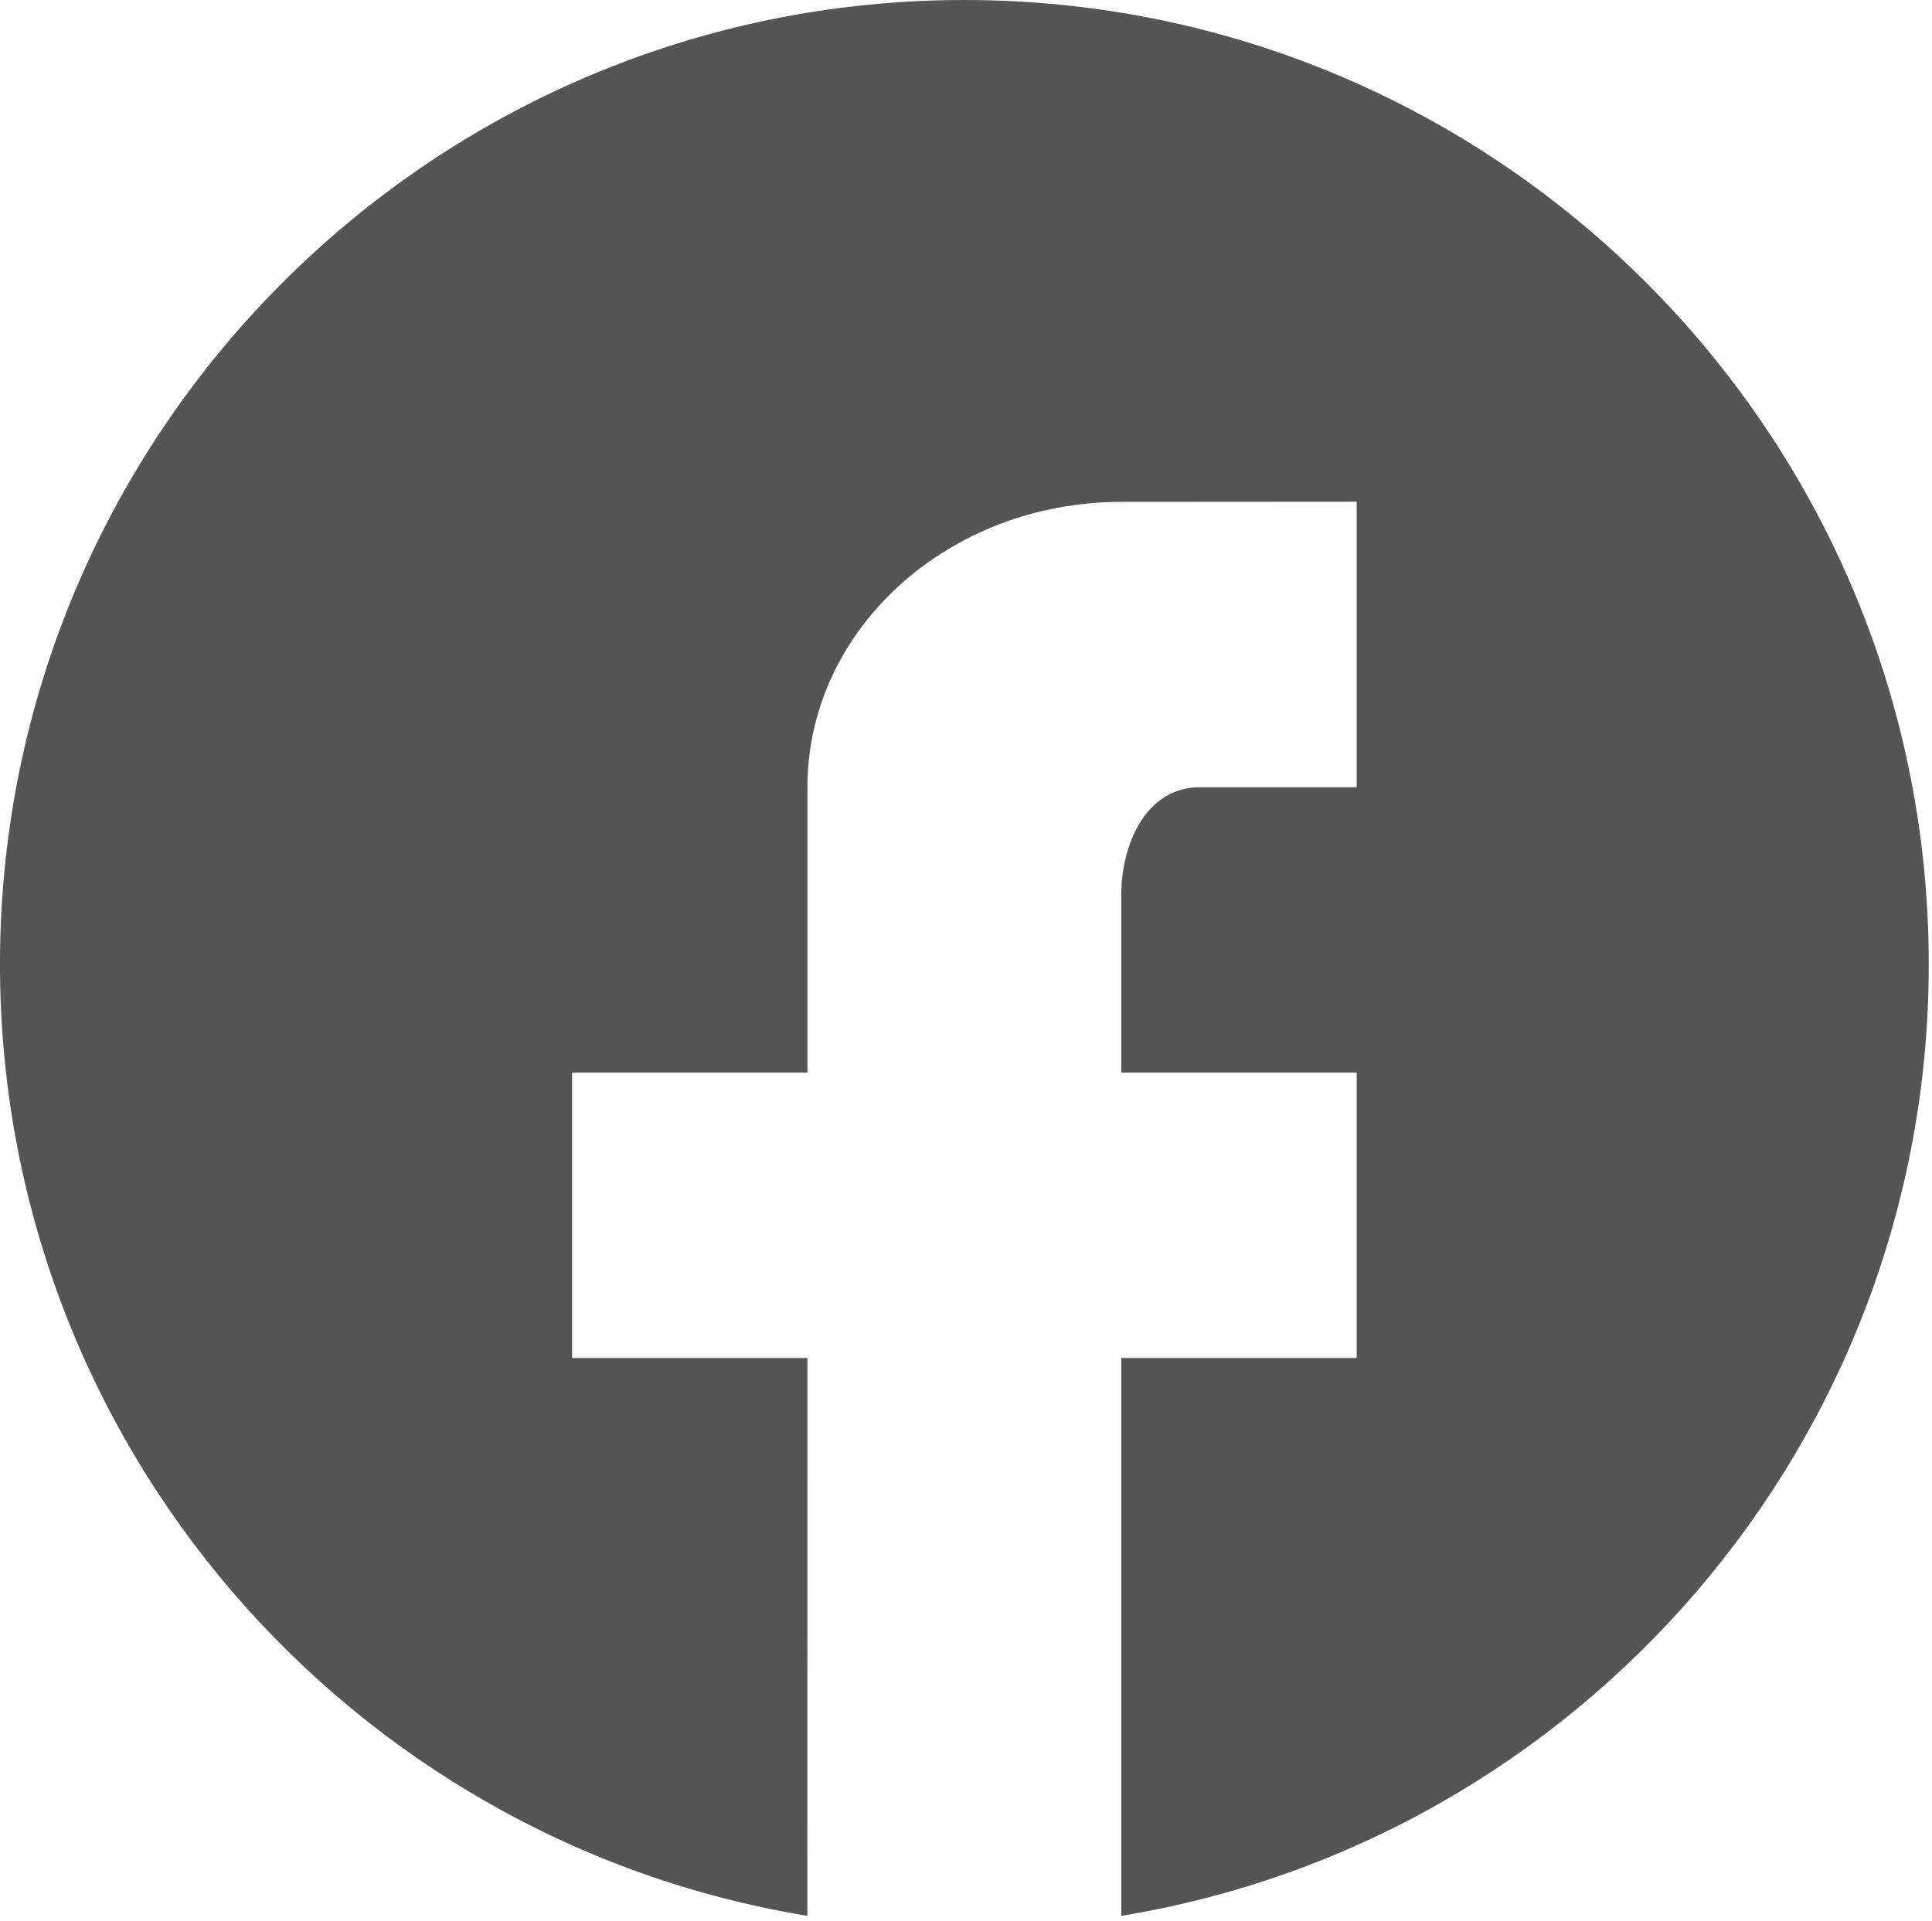 <?xml version="1.0" encoding="UTF-8" standalone="no"?>
<!DOCTYPE svg PUBLIC "-//W3C//DTD SVG 1.1//EN" "http://www.w3.org/Graphics/SVG/1.1/DTD/svg11.dtd">
<svg width="100%" height="100%" viewBox="0 0 354 352" version="1.1" xmlns="http://www.w3.org/2000/svg" xmlns:xlink="http://www.w3.org/1999/xlink" xml:space="preserve" xmlns:serif="http://www.serif.com/" style="fill-rule:evenodd;clip-rule:evenodd;stroke-linejoin:round;stroke-miterlimit:2;">
    <g transform="matrix(1,0,0,1,-954.994,-1228.57)">
        <g>
            <g>
                <path d="M1102.93,1579.64C1019.07,1565.89 954.99,1493 954.99,1405.27C954.99,1307.75 1034.17,1228.57 1131.69,1228.57C1229.22,1228.57 1308.4,1307.75 1308.4,1405.27C1308.4,1493.01 1244.32,1565.89 1160.45,1579.64L1160.45,1477.42L1203.58,1477.42L1203.58,1425.12L1160.45,1425.12L1160.45,1392.44C1160.45,1383.4 1164.91,1372.83 1174.83,1372.83L1203.58,1372.83L1203.58,1320.51L1160.45,1320.54C1128.69,1320.54 1102.94,1343.95 1102.94,1372.83L1102.94,1425.12L1059.81,1425.12L1059.81,1477.42L1102.94,1477.42L1102.93,1579.64Z" style="fill:rgb(85,85,85);"/>
            </g>
        </g>
    </g>
</svg>
